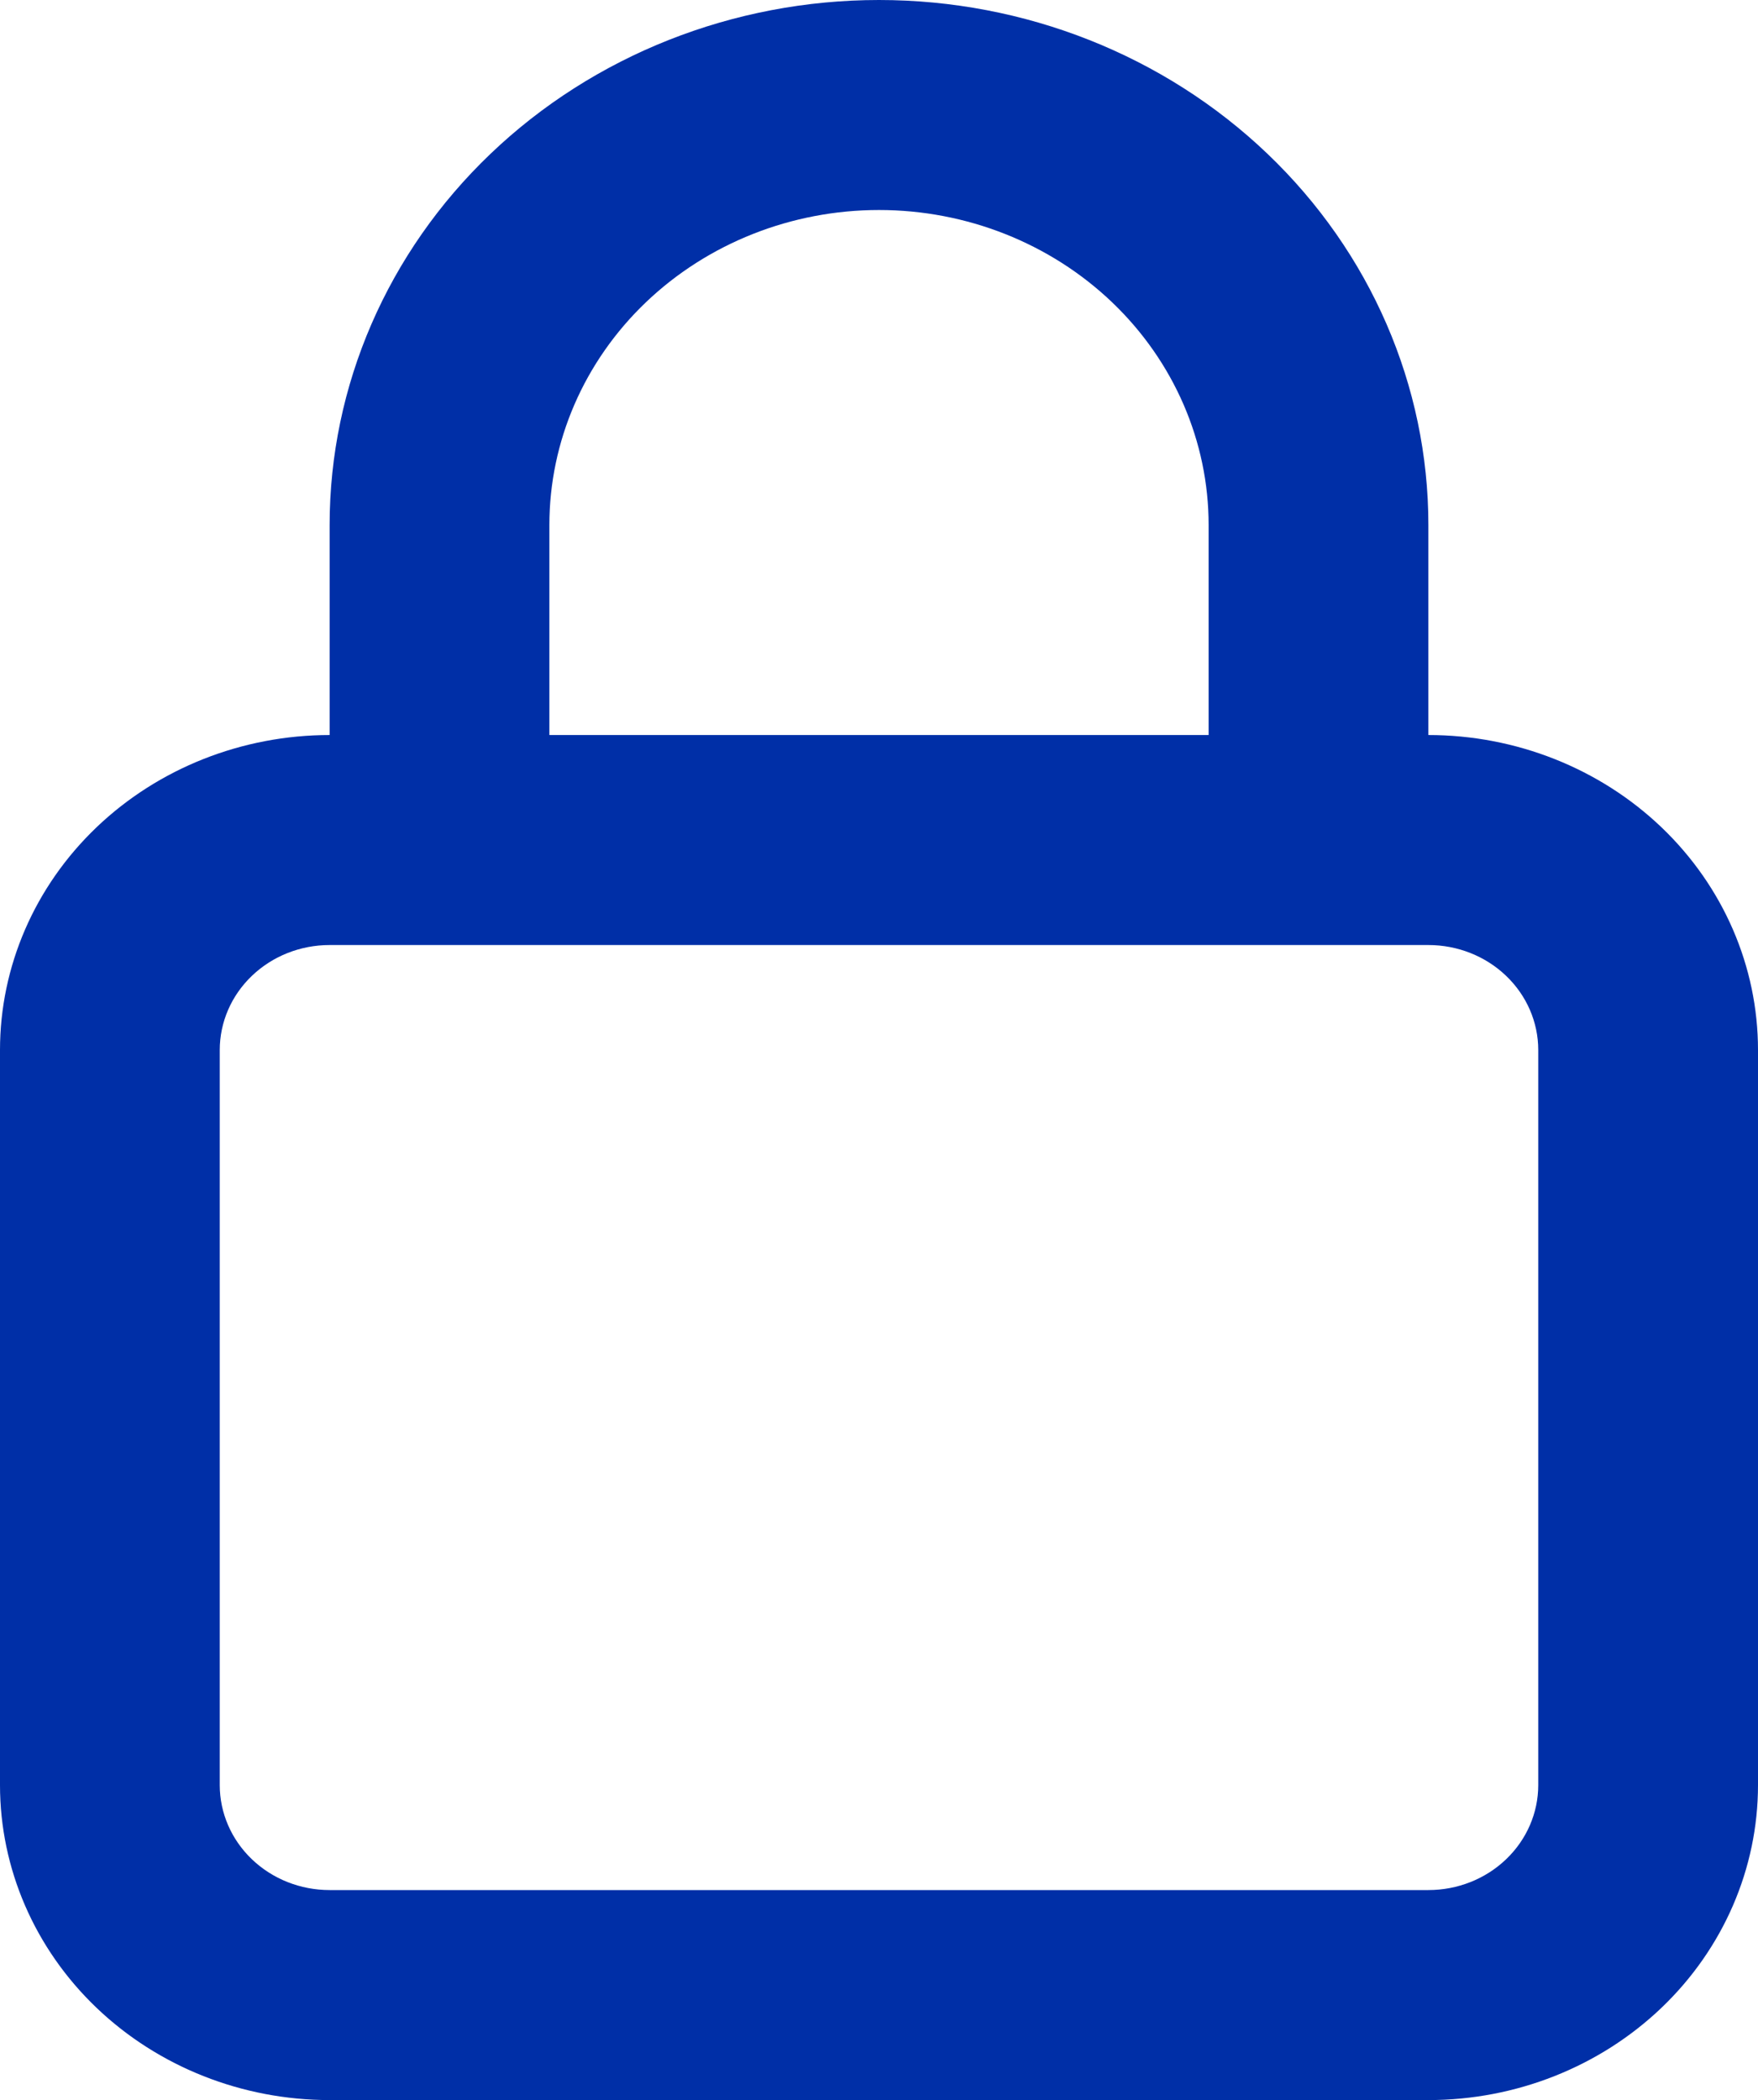 <svg width="36" height="43" viewBox="0 0 36 43" fill="none" xmlns="http://www.w3.org/2000/svg">
<path d="M29.25 15.05V10.75C29.25 7.899 28.065 5.165 25.955 3.149C23.845 1.133 20.984 0 18 0C15.016 0 12.155 1.133 10.045 3.149C7.935 5.165 6.75 7.899 6.75 10.75V15.05C4.96 15.05 3.243 15.73 1.977 16.939C0.711 18.149 0 19.789 0 21.5V36.55C0 38.261 0.711 39.901 1.977 41.111C3.243 42.32 4.96 43 6.75 43H29.25C31.04 43 32.757 42.32 34.023 41.111C35.289 39.901 36 38.261 36 36.55V21.5C36 19.789 35.289 18.149 34.023 16.939C32.757 15.73 31.04 15.05 29.25 15.05ZM11.25 10.75C11.25 9.039 11.961 7.399 13.227 6.189C14.493 4.98 16.21 4.3 18 4.3C19.79 4.3 21.507 4.98 22.773 6.189C24.039 7.399 24.75 9.039 24.75 10.75V15.05H11.25V10.75ZM31.5 36.55C31.5 37.12 31.263 37.667 30.841 38.07C30.419 38.474 29.847 38.7 29.25 38.7H6.75C6.153 38.7 5.581 38.474 5.159 38.07C4.737 37.667 4.5 37.12 4.5 36.55V21.5C4.5 20.93 4.737 20.383 5.159 19.98C5.581 19.576 6.153 19.35 6.75 19.35H29.25C29.847 19.35 30.419 19.576 30.841 19.98C31.263 20.383 31.5 20.93 31.5 21.5V36.55Z" fill="#002FA7"/>
</svg>
